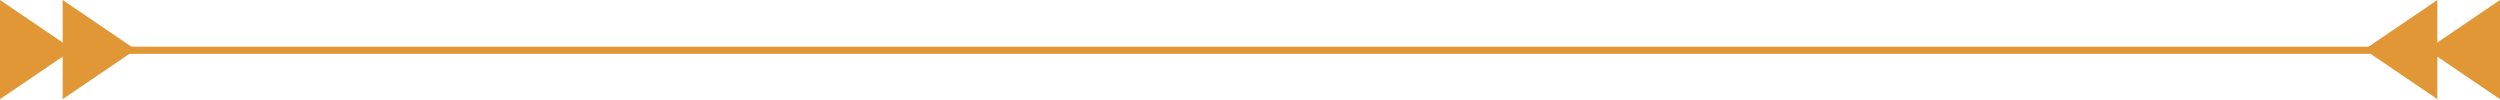<svg xmlns="http://www.w3.org/2000/svg" width="350" height="14" viewBox="0 0 350 14" fill="none"><path d="M8.77 -4.76837e-06L18.999 6.941L8.77 13.883L8.77 -4.76837e-06Z" fill="#E19735"></path><path d="M1.82052e-06 -4.76837e-06L10.229 6.941L0 13.883L1.82052e-06 -4.76837e-06Z" fill="#E19735"></path><path d="M341.23 13.883L331.001 6.941L341.23 3.05176e-05L341.23 13.883Z" fill="#E19735"></path><path d="M350 13.883L339.77 6.941L350 3.05176e-05L350 13.883Z" fill="#E19735"></path><line x1="9" y1="7.036" x2="341" y2="7.036" stroke="#E19735"></line></svg>